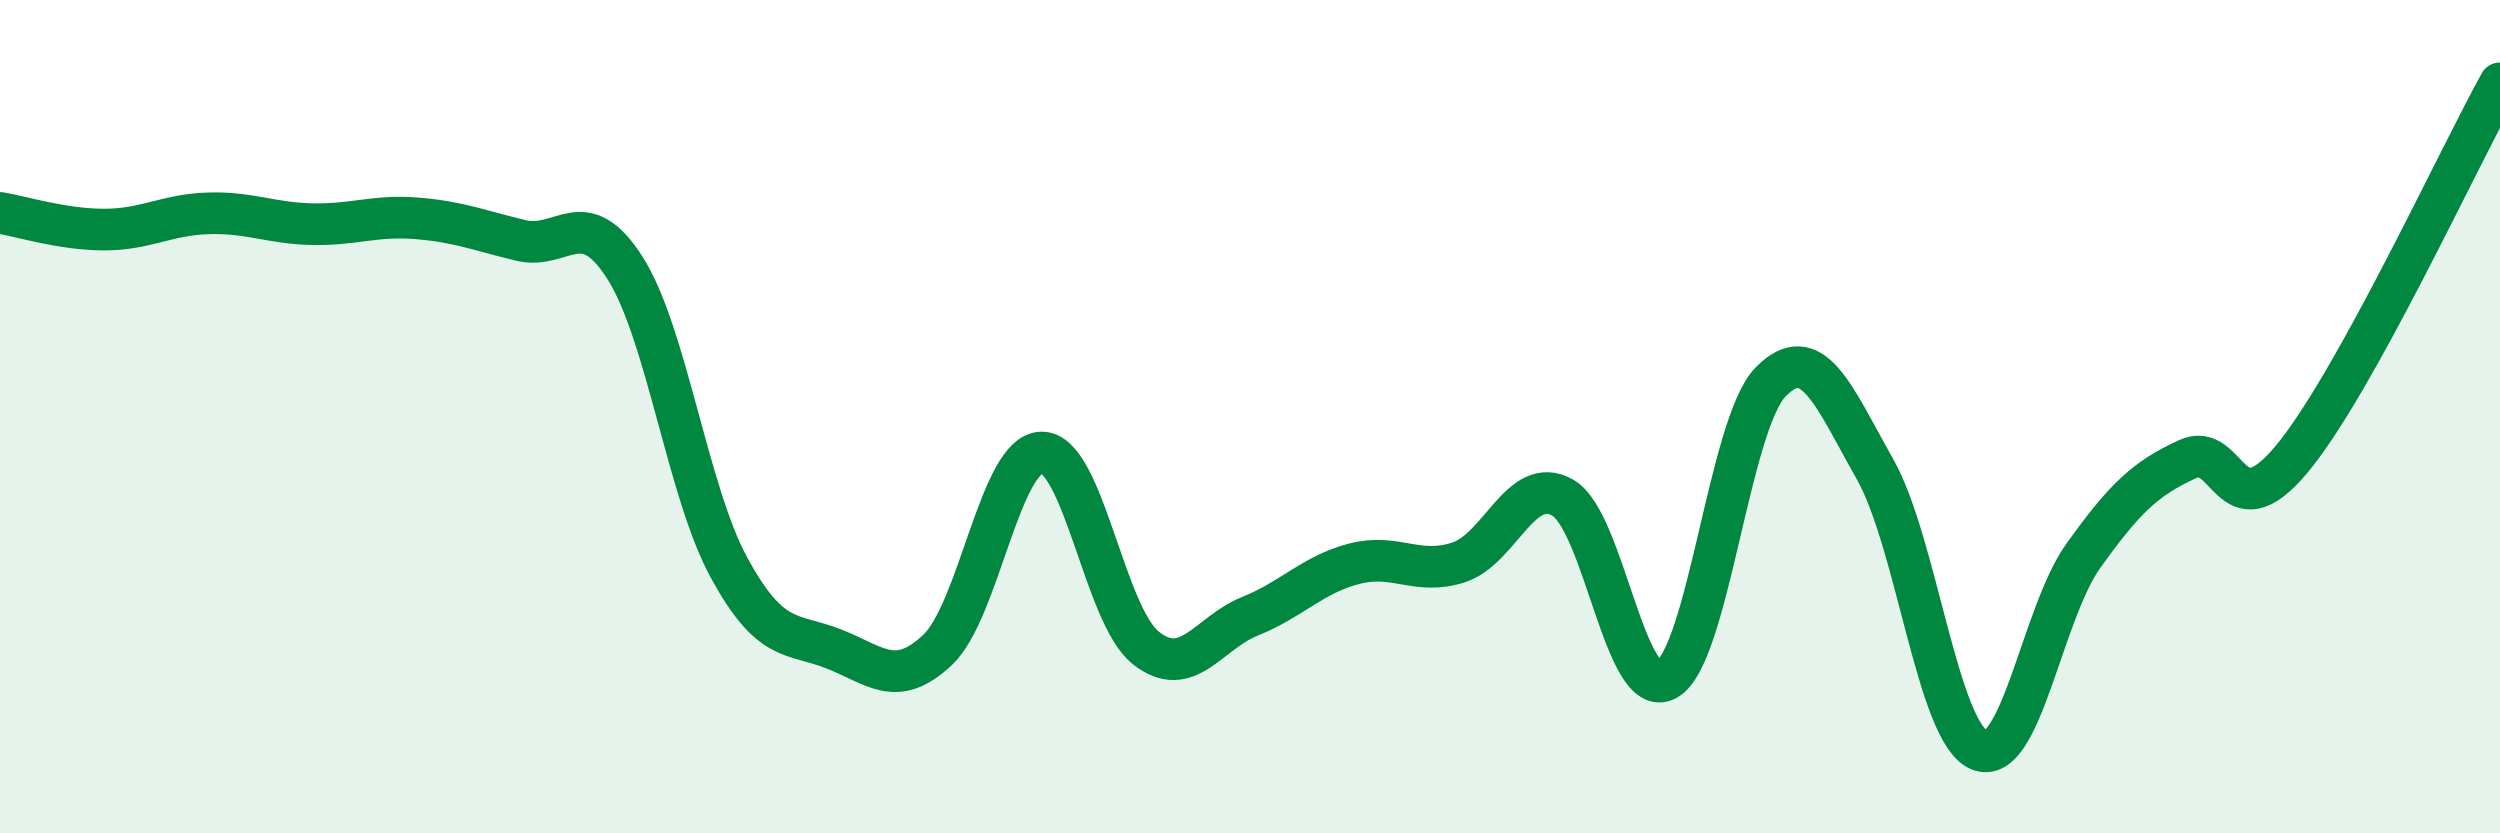 
    <svg width="60" height="20" viewBox="0 0 60 20" xmlns="http://www.w3.org/2000/svg">
      <path
        d="M 0,5.11 C 0.5,5.19 1.5,5.51 2.5,5.51 C 3.5,5.51 4,5.15 5,5.12 C 6,5.09 6.5,5.36 7.5,5.38 C 8.5,5.4 9,5.16 10,5.24 C 11,5.32 11.5,5.53 12.5,5.77 C 13.5,6.01 14,4.86 15,6.43 C 16,8 16.5,11.8 17.5,13.63 C 18.5,15.46 19,15.18 20,15.57 C 21,15.96 21.5,16.54 22.5,15.6 C 23.5,14.66 24,10.87 25,10.86 C 26,10.85 26.5,14.76 27.5,15.55 C 28.5,16.34 29,15.19 30,14.79 C 31,14.39 31.5,13.79 32.5,13.53 C 33.5,13.27 34,13.82 35,13.5 C 36,13.18 36.5,11.38 37.5,11.94 C 38.5,12.5 39,16.87 40,16.31 C 41,15.75 41.5,10.17 42.5,9.16 C 43.5,8.15 44,9.49 45,11.26 C 46,13.03 46.5,17.58 47.5,18 C 48.5,18.42 49,14.74 50,13.34 C 51,11.94 51.5,11.48 52.5,11.02 C 53.5,10.56 53.5,12.82 55,11.02 C 56.5,9.22 59,3.8 60,2L60 20L0 20Z"
        fill="#008740"
        opacity="0.1"
        stroke-linecap="round"
        stroke-linejoin="round"
      />
      <path
        d="M 0,5.11 C 0.5,5.19 1.5,5.51 2.5,5.51 C 3.5,5.51 4,5.15 5,5.12 C 6,5.09 6.5,5.36 7.5,5.38 C 8.5,5.4 9,5.16 10,5.24 C 11,5.32 11.5,5.53 12.5,5.77 C 13.5,6.01 14,4.86 15,6.43 C 16,8 16.5,11.8 17.5,13.63 C 18.5,15.46 19,15.18 20,15.57 C 21,15.96 21.5,16.54 22.5,15.6 C 23.5,14.66 24,10.87 25,10.86 C 26,10.85 26.5,14.76 27.5,15.55 C 28.5,16.34 29,15.19 30,14.79 C 31,14.39 31.5,13.79 32.5,13.53 C 33.5,13.27 34,13.82 35,13.5 C 36,13.18 36.5,11.38 37.5,11.94 C 38.5,12.5 39,16.87 40,16.31 C 41,15.75 41.5,10.17 42.5,9.16 C 43.5,8.15 44,9.49 45,11.26 C 46,13.03 46.5,17.58 47.5,18 C 48.5,18.42 49,14.74 50,13.34 C 51,11.94 51.5,11.48 52.5,11.02 C 53.5,10.56 53.5,12.82 55,11.02 C 56.5,9.22 59,3.8 60,2"
        stroke="#008740"
        stroke-width="1"
        fill="none"
        stroke-linecap="round"
        stroke-linejoin="round"
      />
    </svg>
  